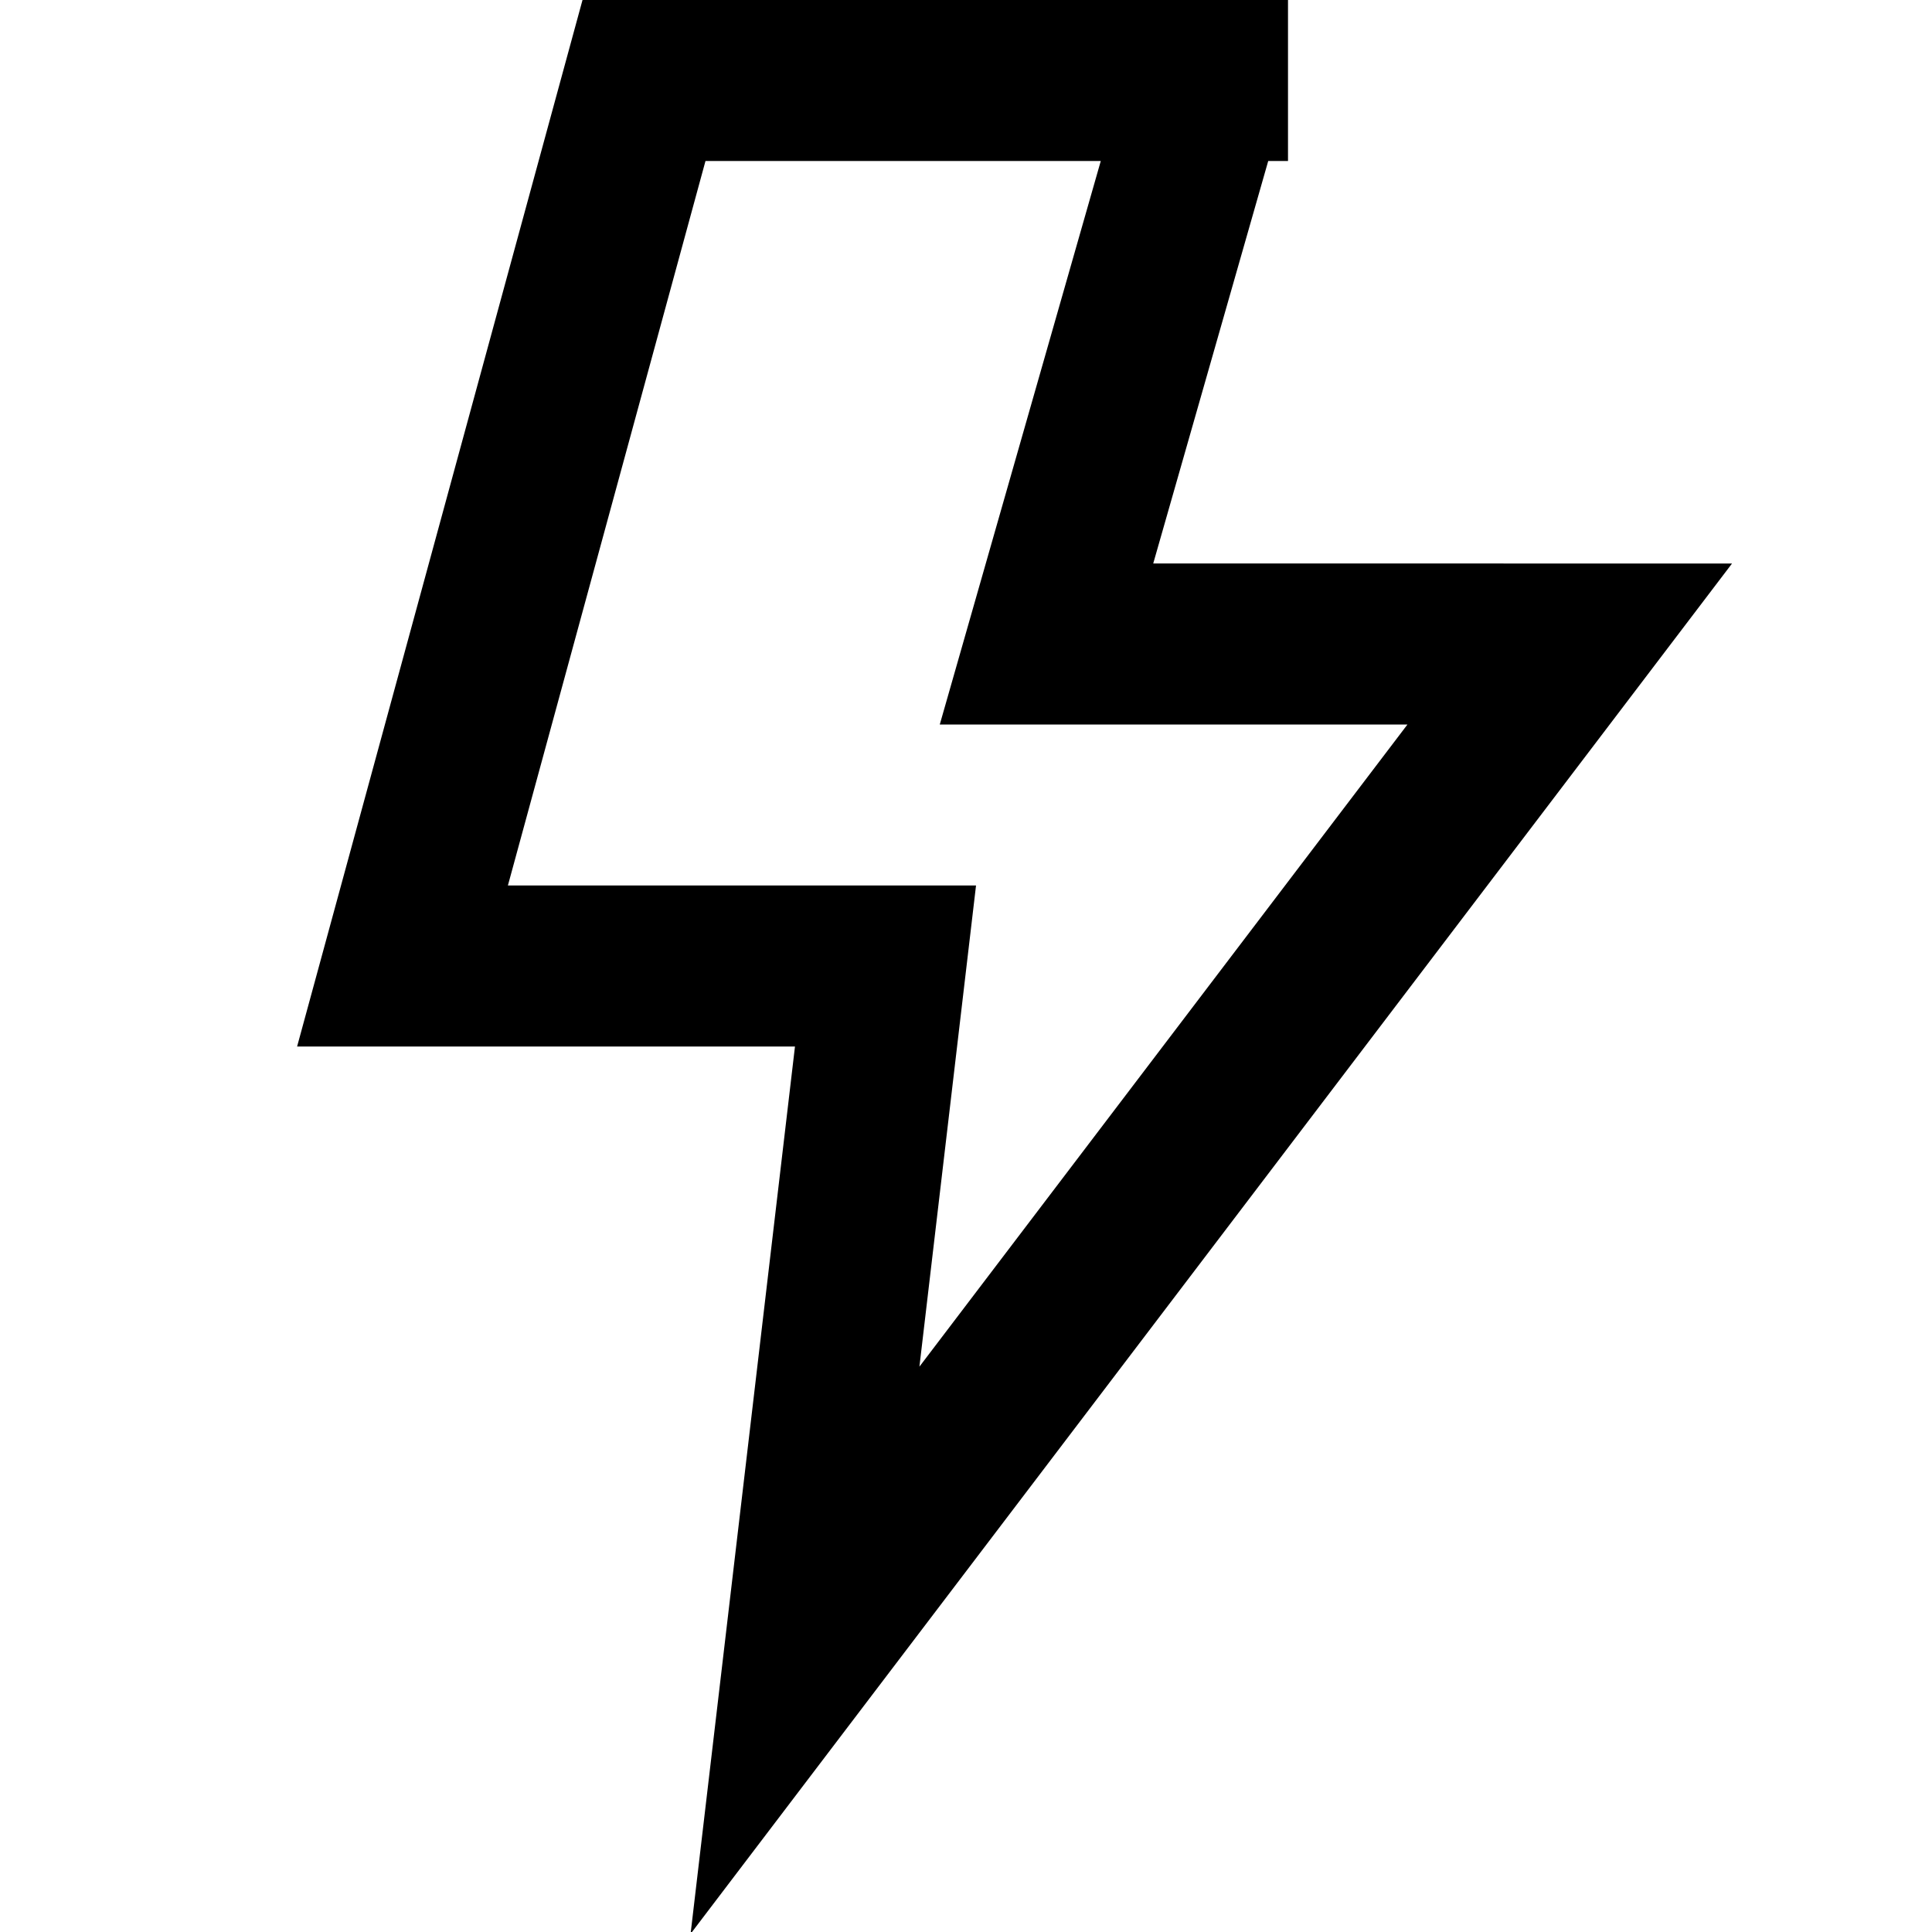 <svg fill="none" xmlns="http://www.w3.org/2000/svg" viewBox="0 0 48 48" id="icon-definition"><g clip-path="url(#a)"><path d="M30 2H16l-6 22h12l-2 17 19-25H26l4-14Z" stroke="currentColor" stroke-width="4" stroke-miterlimit="10" stroke-linecap="square"/></g><defs><clipPath id="a"><path fill="currentColor" d="M0 0h48v48H0z"/></clipPath></defs></svg>